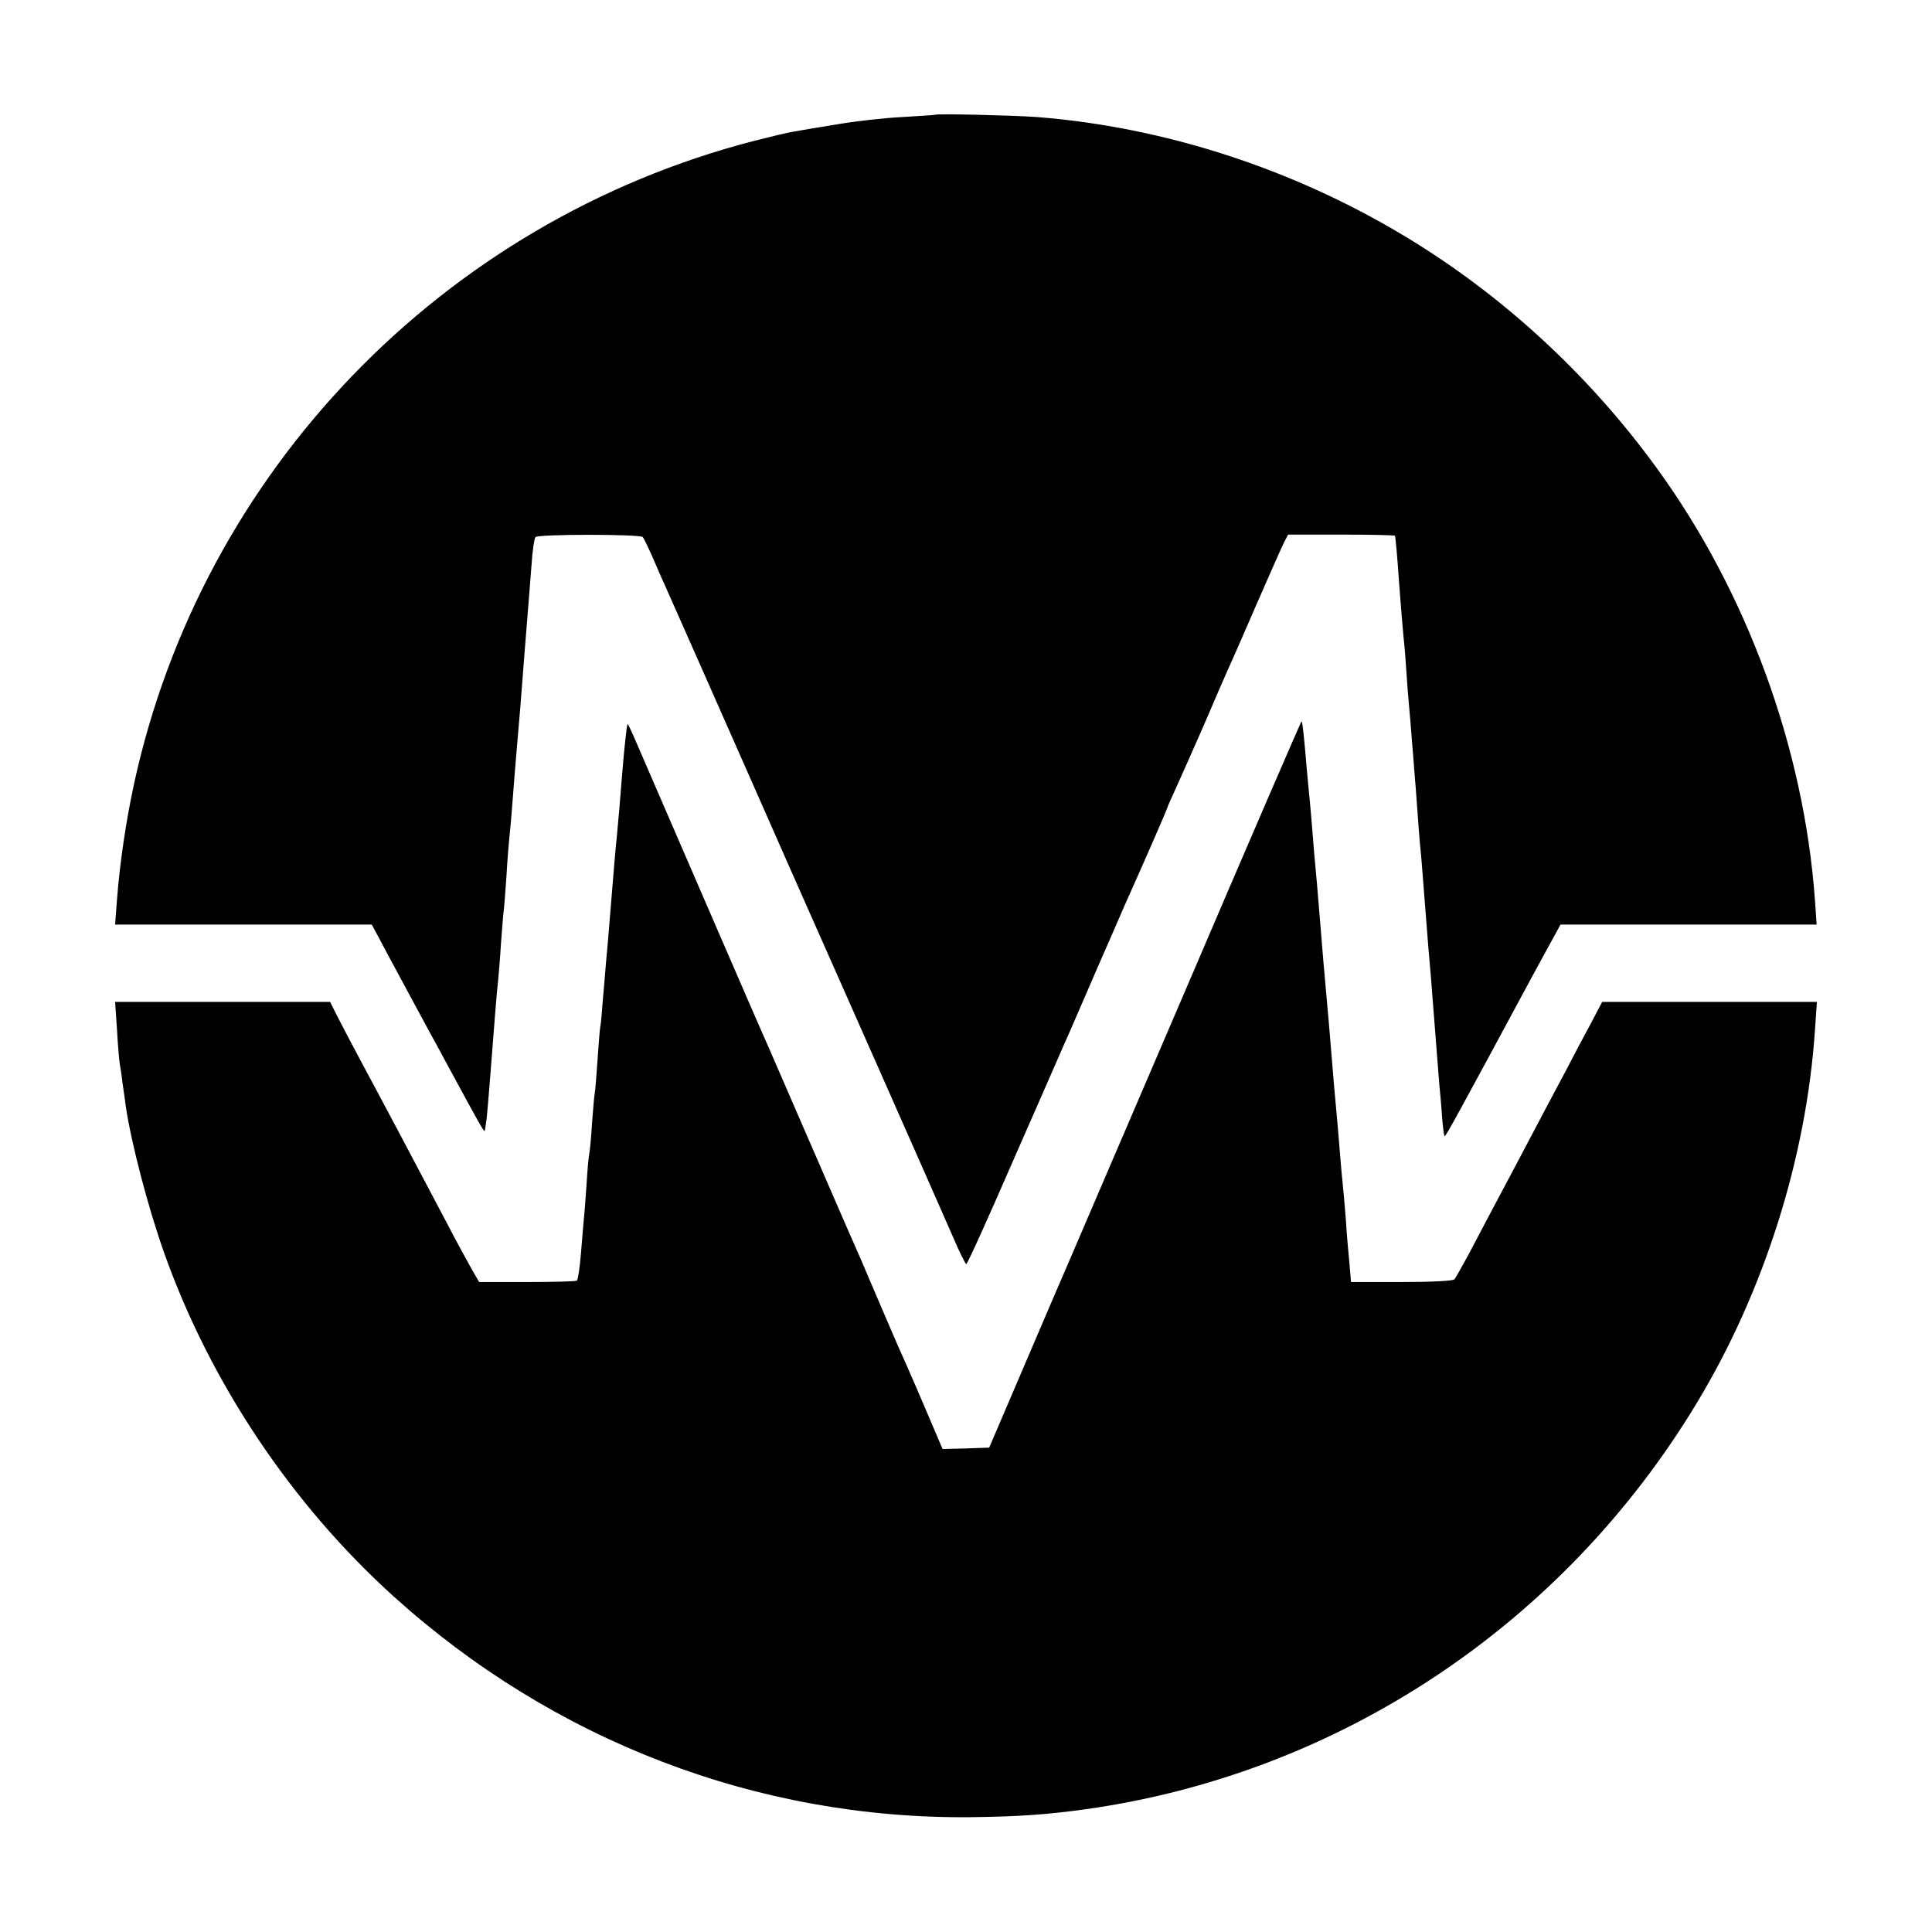 <?xml version="1.0" standalone="no"?>
<!DOCTYPE svg PUBLIC "-//W3C//DTD SVG 20010904//EN"
 "http://www.w3.org/TR/2001/REC-SVG-20010904/DTD/svg10.dtd">
<svg version="1.0" xmlns="http://www.w3.org/2000/svg"
 width="700pt" height="700pt" viewBox="0 0 700 700"
 preserveAspectRatio="xMidYMid meet">
<g transform="translate(0,700) scale(0.1,-0.1)"
fill="#000000" stroke="none">
<path d="M3387 6584 c-1 -1 -54 -4 -117 -8 -63 -3 -171 -15 -240 -27 -69 -11
-138 -23 -155 -26 -16 -2 -82 -18 -145 -34 -1127 -292 -2000 -1198 -2245
-2332 -29 -135 -51 -285 -61 -415 l-7 -92 465 0 465 0 28 -52 c15 -29 40 -75
55 -103 15 -27 46 -86 70 -130 24 -44 53 -98 65 -120 12 -22 38 -69 57 -105
110 -203 131 -241 134 -238 1 2 5 26 8 53 5 51 12 142 31 385 3 41 8 91 10
110 2 19 7 78 10 130 4 52 8 106 10 120 2 14 6 70 10 125 3 55 8 116 10 135 2
19 7 69 10 110 7 91 13 170 20 248 3 31 7 84 10 117 9 119 26 331 30 380 2 28
7 91 11 140 3 50 10 94 14 99 11 11 379 11 389 0 4 -5 20 -38 36 -74 15 -36
36 -83 46 -105 36 -81 182 -410 334 -755 86 -195 162 -368 170 -385 32 -71
500 -1129 538 -1217 23 -54 45 -98 48 -98 4 0 80 168 169 373 90 204 173 395
185 422 13 28 68 156 124 285 57 129 108 249 116 265 50 111 135 306 135 310
0 2 15 36 34 77 18 40 64 143 101 228 36 85 73 169 80 185 8 17 55 123 104
237 50 114 96 219 104 234 l14 27 192 0 c105 0 193 -2 195 -4 2 -2 9 -78 15
-169 7 -91 14 -178 16 -195 2 -16 7 -70 10 -120 3 -49 8 -108 10 -130 2 -22 7
-76 10 -120 4 -44 8 -100 10 -125 2 -25 7 -83 10 -130 3 -47 8 -105 10 -130 3
-25 7 -76 10 -115 11 -143 16 -201 20 -255 6 -66 13 -150 20 -245 8 -105 15
-194 20 -255 3 -30 8 -84 10 -119 3 -36 7 -66 9 -68 3 -3 47 77 326 595 l94
172 464 0 464 0 -6 88 c-40 553 -247 1118 -574 1567 -247 340 -563 630 -917
842 -405 243 -869 393 -1329 429 -85 6 -364 13 -369 8z"/>
<path d="M4295 3412 c-231 -537 -423 -986 -428 -997 -5 -11 -71 -164 -146
-340 l-137 -320 -85 -3 -84 -2 -54 127 c-30 71 -65 151 -77 178 -13 28 -51
115 -85 195 -34 80 -70 163 -79 185 -10 22 -87 198 -170 390 -84 193 -158 364
-165 380 -15 31 -417 961 -476 1097 -18 43 -34 76 -35 75 -3 -3 -12 -85 -19
-172 -8 -101 -15 -184 -20 -235 -3 -25 -12 -128 -20 -230 -8 -102 -17 -207
-20 -235 -2 -27 -7 -86 -11 -130 -3 -44 -7 -87 -9 -95 -2 -9 -6 -63 -10 -120
-4 -57 -8 -111 -10 -120 -2 -9 -6 -58 -10 -110 -3 -52 -8 -102 -10 -110 -2 -8
-7 -60 -10 -115 -4 -55 -8 -111 -10 -125 -1 -14 -6 -68 -10 -120 -4 -52 -11
-97 -15 -100 -5 -3 -86 -5 -181 -5 l-173 0 -26 45 c-14 25 -55 99 -89 165 -91
173 -250 473 -316 595 -31 58 -68 129 -83 158 l-26 52 -389 0 -390 0 7 -102
c3 -57 8 -112 10 -123 2 -11 7 -42 10 -70 4 -27 10 -66 12 -85 20 -134 81
-367 139 -530 167 -470 461 -909 830 -1243 581 -525 1320 -808 2090 -801 171
2 276 9 420 29 916 129 1728 668 2213 1472 243 402 397 888 428 1352 l7 101
-389 0 -389 0 -41 -78 c-23 -42 -64 -120 -91 -172 -28 -52 -109 -205 -180
-340 -72 -135 -149 -281 -172 -325 -24 -44 -47 -85 -51 -90 -5 -6 -80 -10
-192 -10 l-183 0 -6 70 c-4 39 -10 111 -13 160 -4 50 -9 106 -11 125 -2 19 -7
69 -10 110 -3 41 -8 95 -10 120 -7 72 -14 153 -30 350 -9 102 -18 203 -20 225
-2 22 -6 72 -9 110 -3 39 -10 120 -15 180 -6 61 -13 144 -16 185 -3 41 -8 93
-10 115 -2 22 -7 69 -10 105 -10 122 -16 174 -19 177 -1 2 -191 -437 -421
-975z"/>
</g>
</svg>
